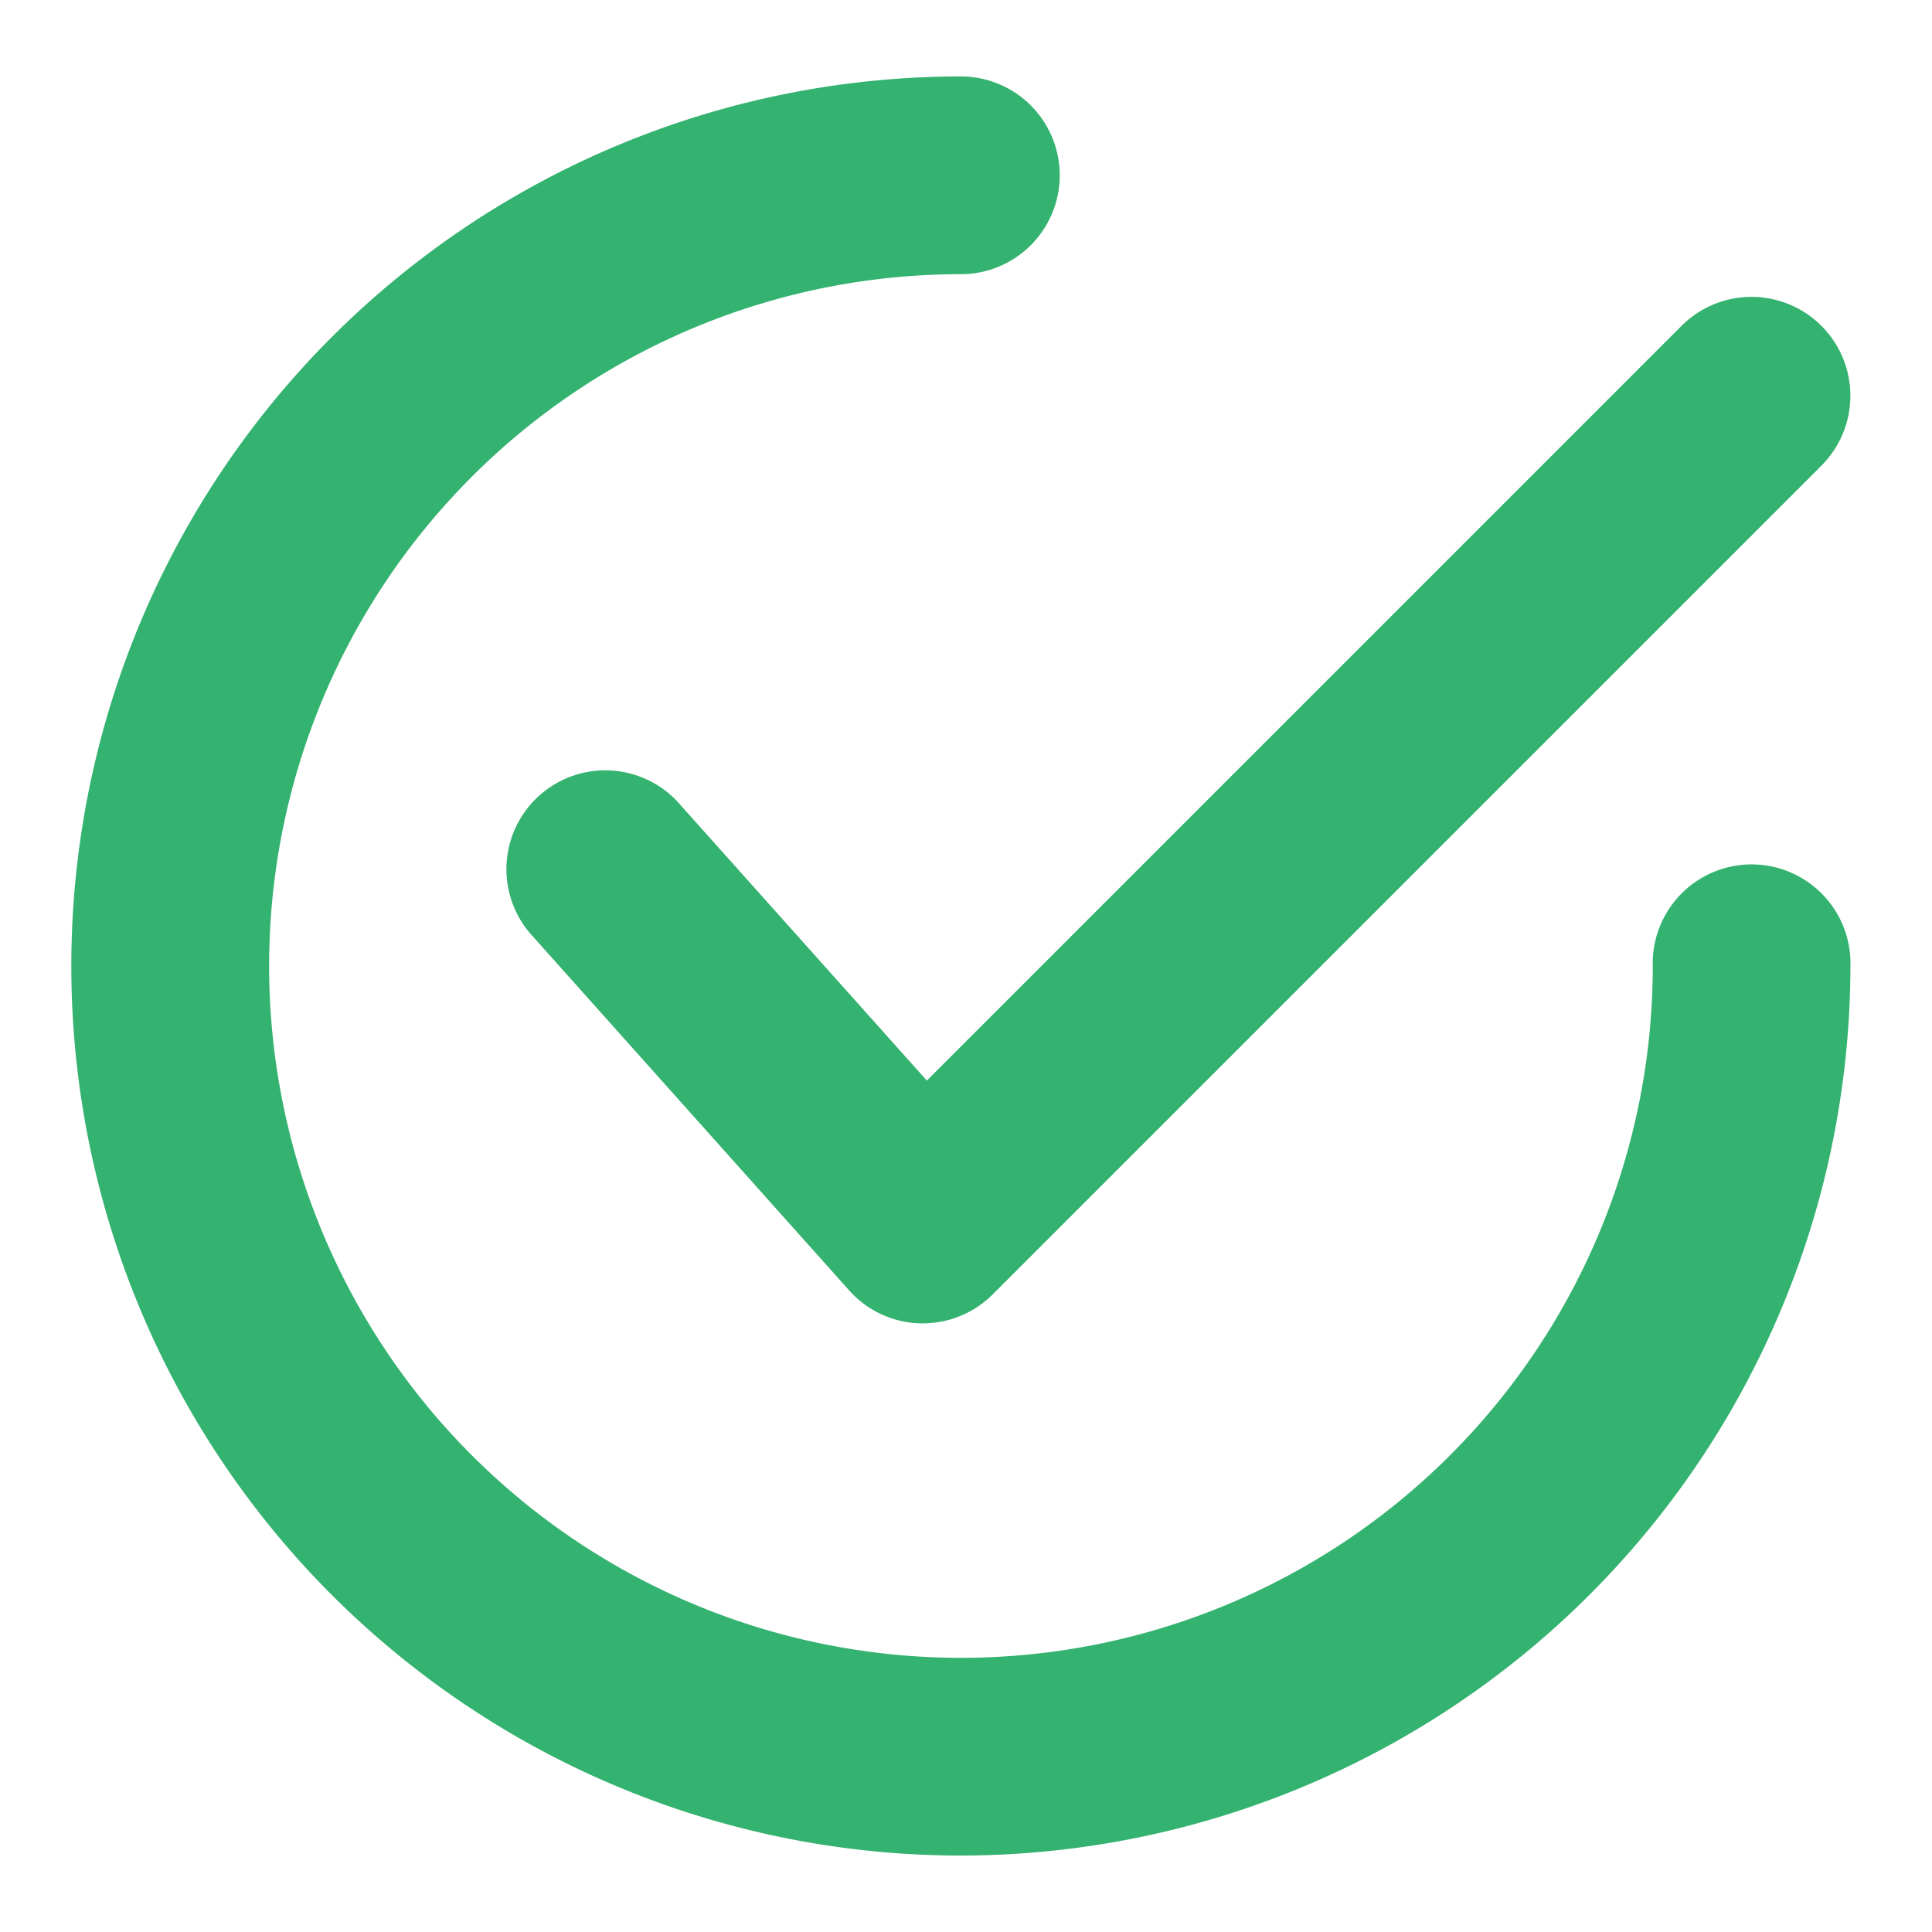 <svg xmlns="http://www.w3.org/2000/svg" viewBox="0 0 256 256"><g id="Layer_4" data-name="Layer 4"><path d="M122.28,175.35h-.37a13.07,13.07,0,0,1-9.39-4.36L70.2,123.63a13.1,13.1,0,0,1,19.53-17.45l33.08,37,100-100A13.1,13.1,0,1,1,241.35,61.7L131.54,171.51A13.1,13.1,0,0,1,122.28,175.35Z" style="fill:#34b270"/><path d="M127.32,245.87a117.87,117.87,0,0,1,0-235.74,13.1,13.1,0,0,1,0,26.2A91.67,91.67,0,1,0,219,128a13.1,13.1,0,1,1,26.19,0A118,118,0,0,1,127.32,245.87Z" style="fill:#34b270"/></g></svg>